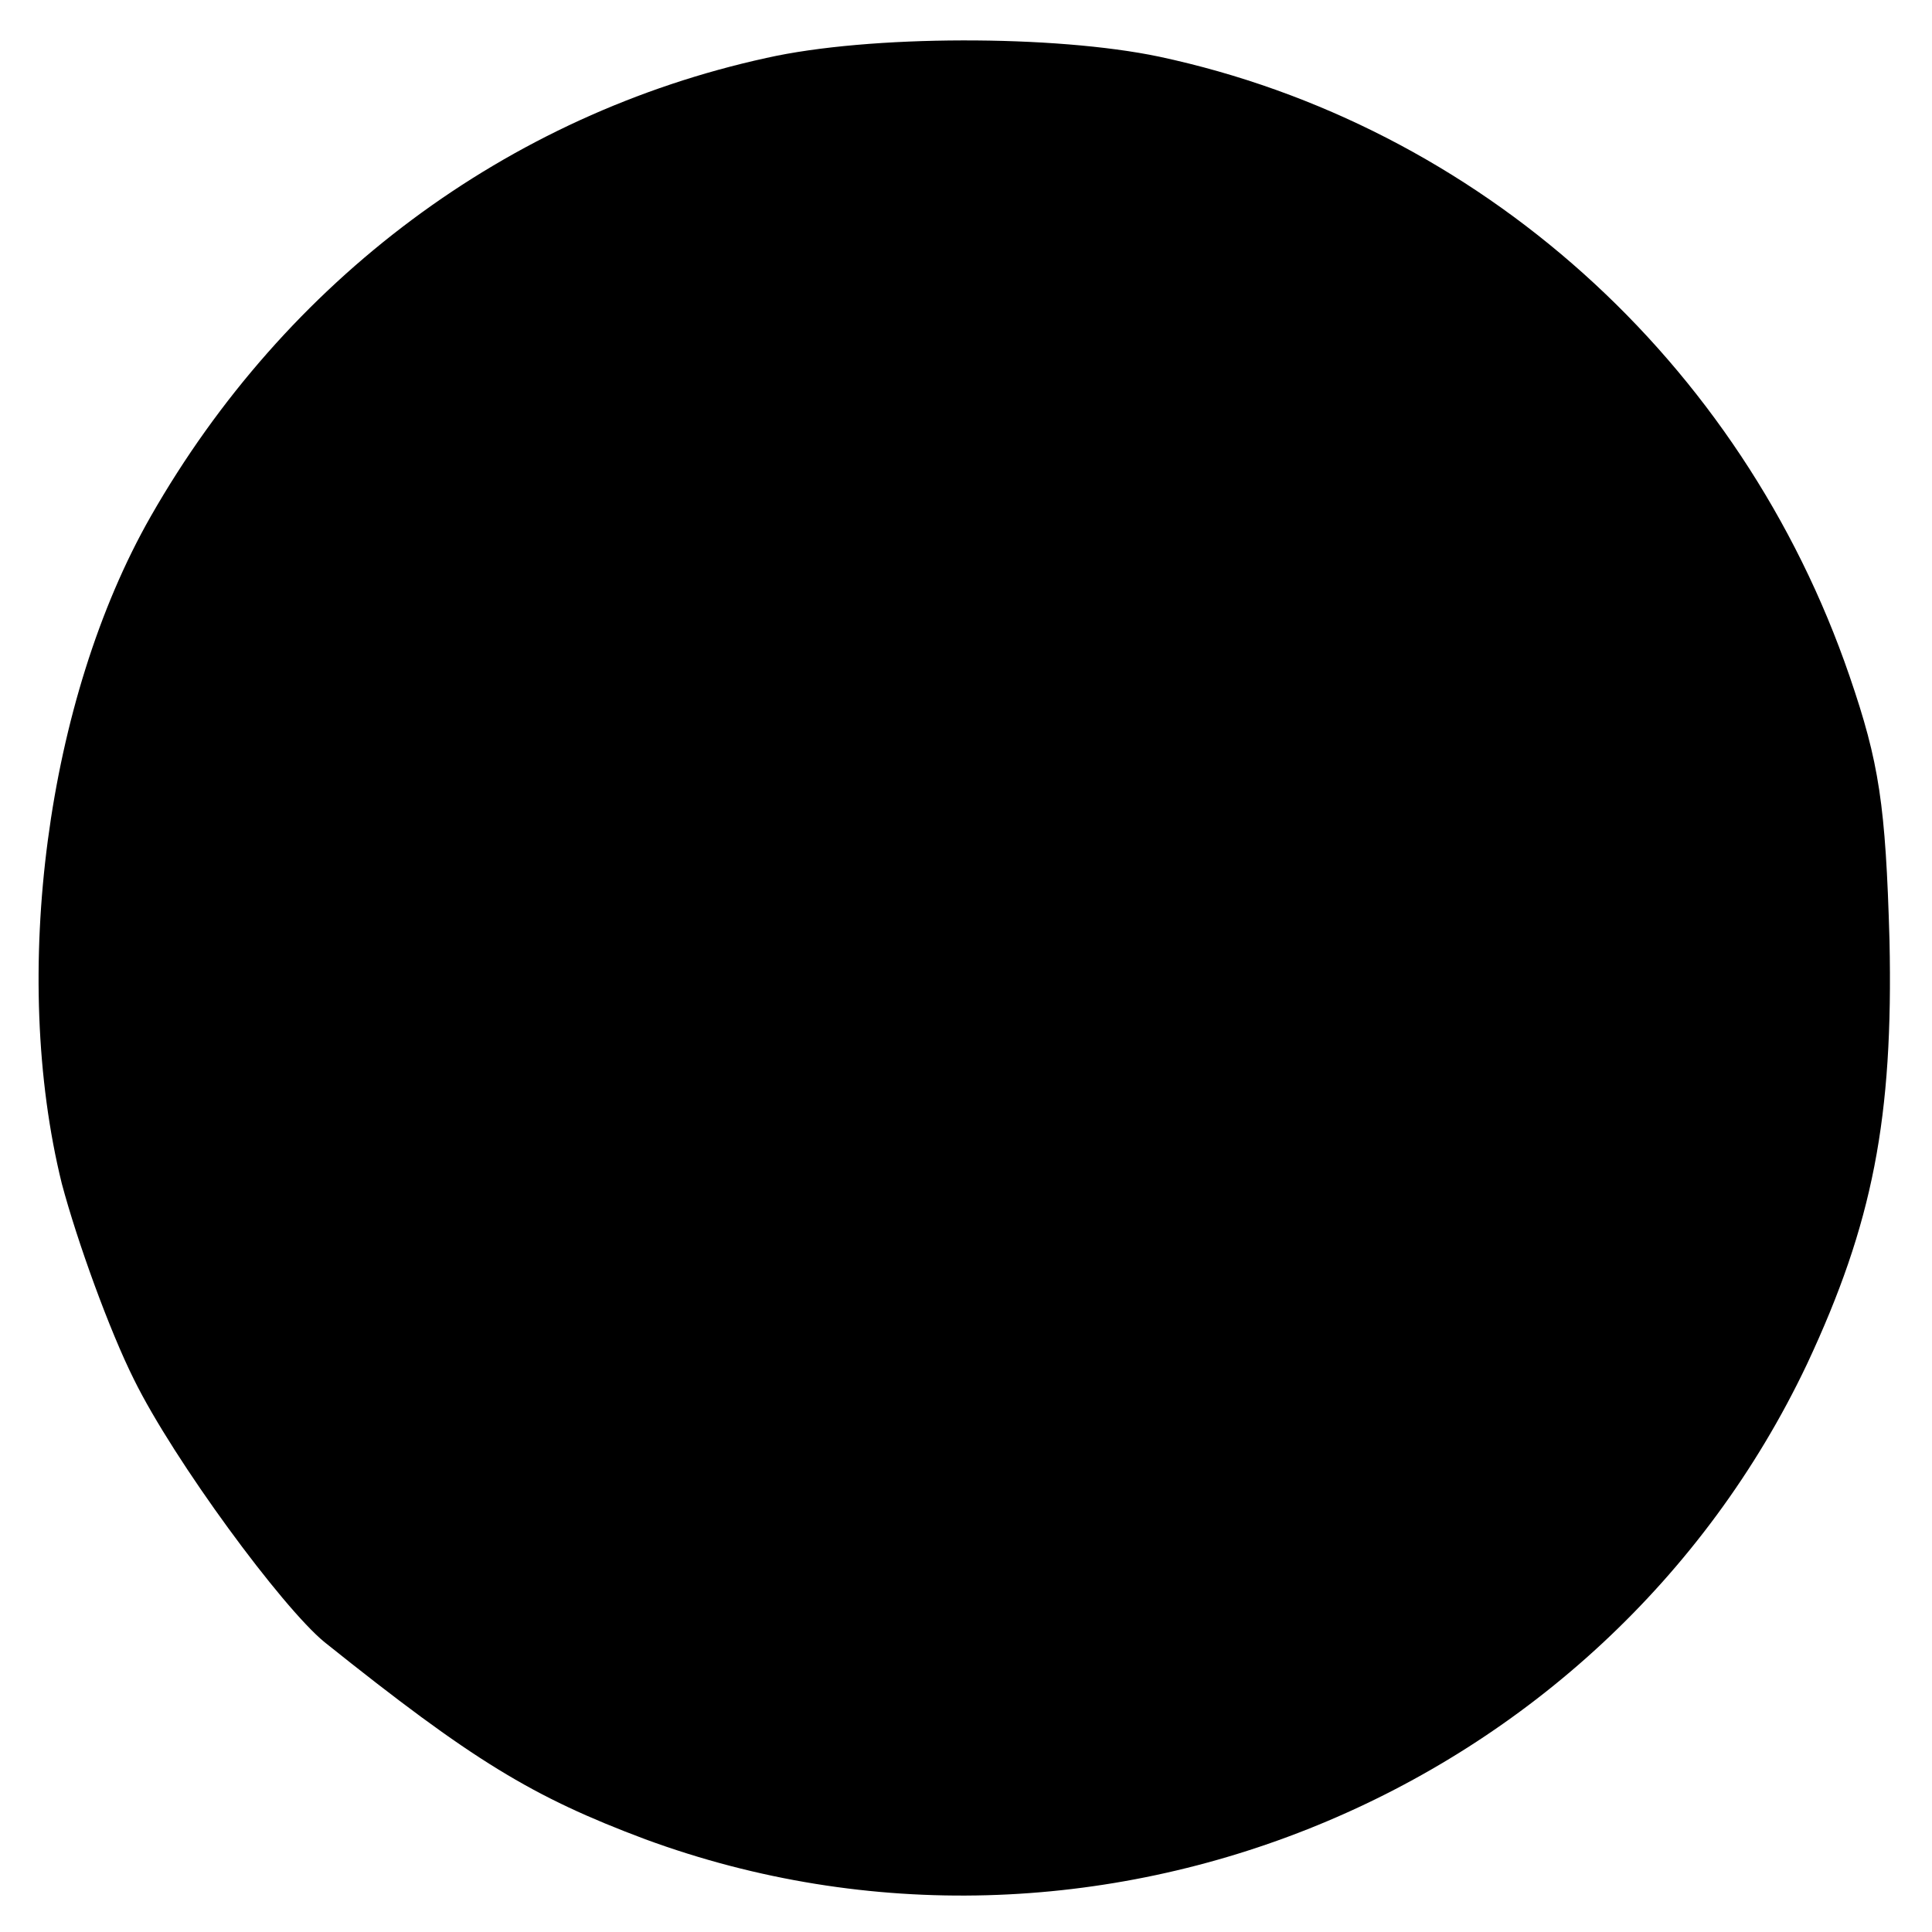 <?xml version="1.0" standalone="no"?>
<!DOCTYPE svg PUBLIC "-//W3C//DTD SVG 20010904//EN"
 "http://www.w3.org/TR/2001/REC-SVG-20010904/DTD/svg10.dtd">
<svg version="1.0" xmlns="http://www.w3.org/2000/svg"
 width="150pt" height="150pt" viewBox="0 0 150 150"
 preserveAspectRatio="xMidYMid meet">
<g transform="translate(0,150) scale(0.1,-0.1)"
fill="#000000" stroke="none">
<path d="M595 1455 c-201 -44 -373 -172 -478 -356 -81 -142 -109 -356 -69
-518 12 -45 37 -114 56 -152 31 -63 115 -177 148 -204 115 -92 161 -120 249
-153 348 -128 743 34 902 369 51 109 67 191 64 329 -3 105 -8 138 -31 205 -84
245 -288 428 -536 481 -81 17 -225 17 -305 -1z"/>
</g>
</svg>
